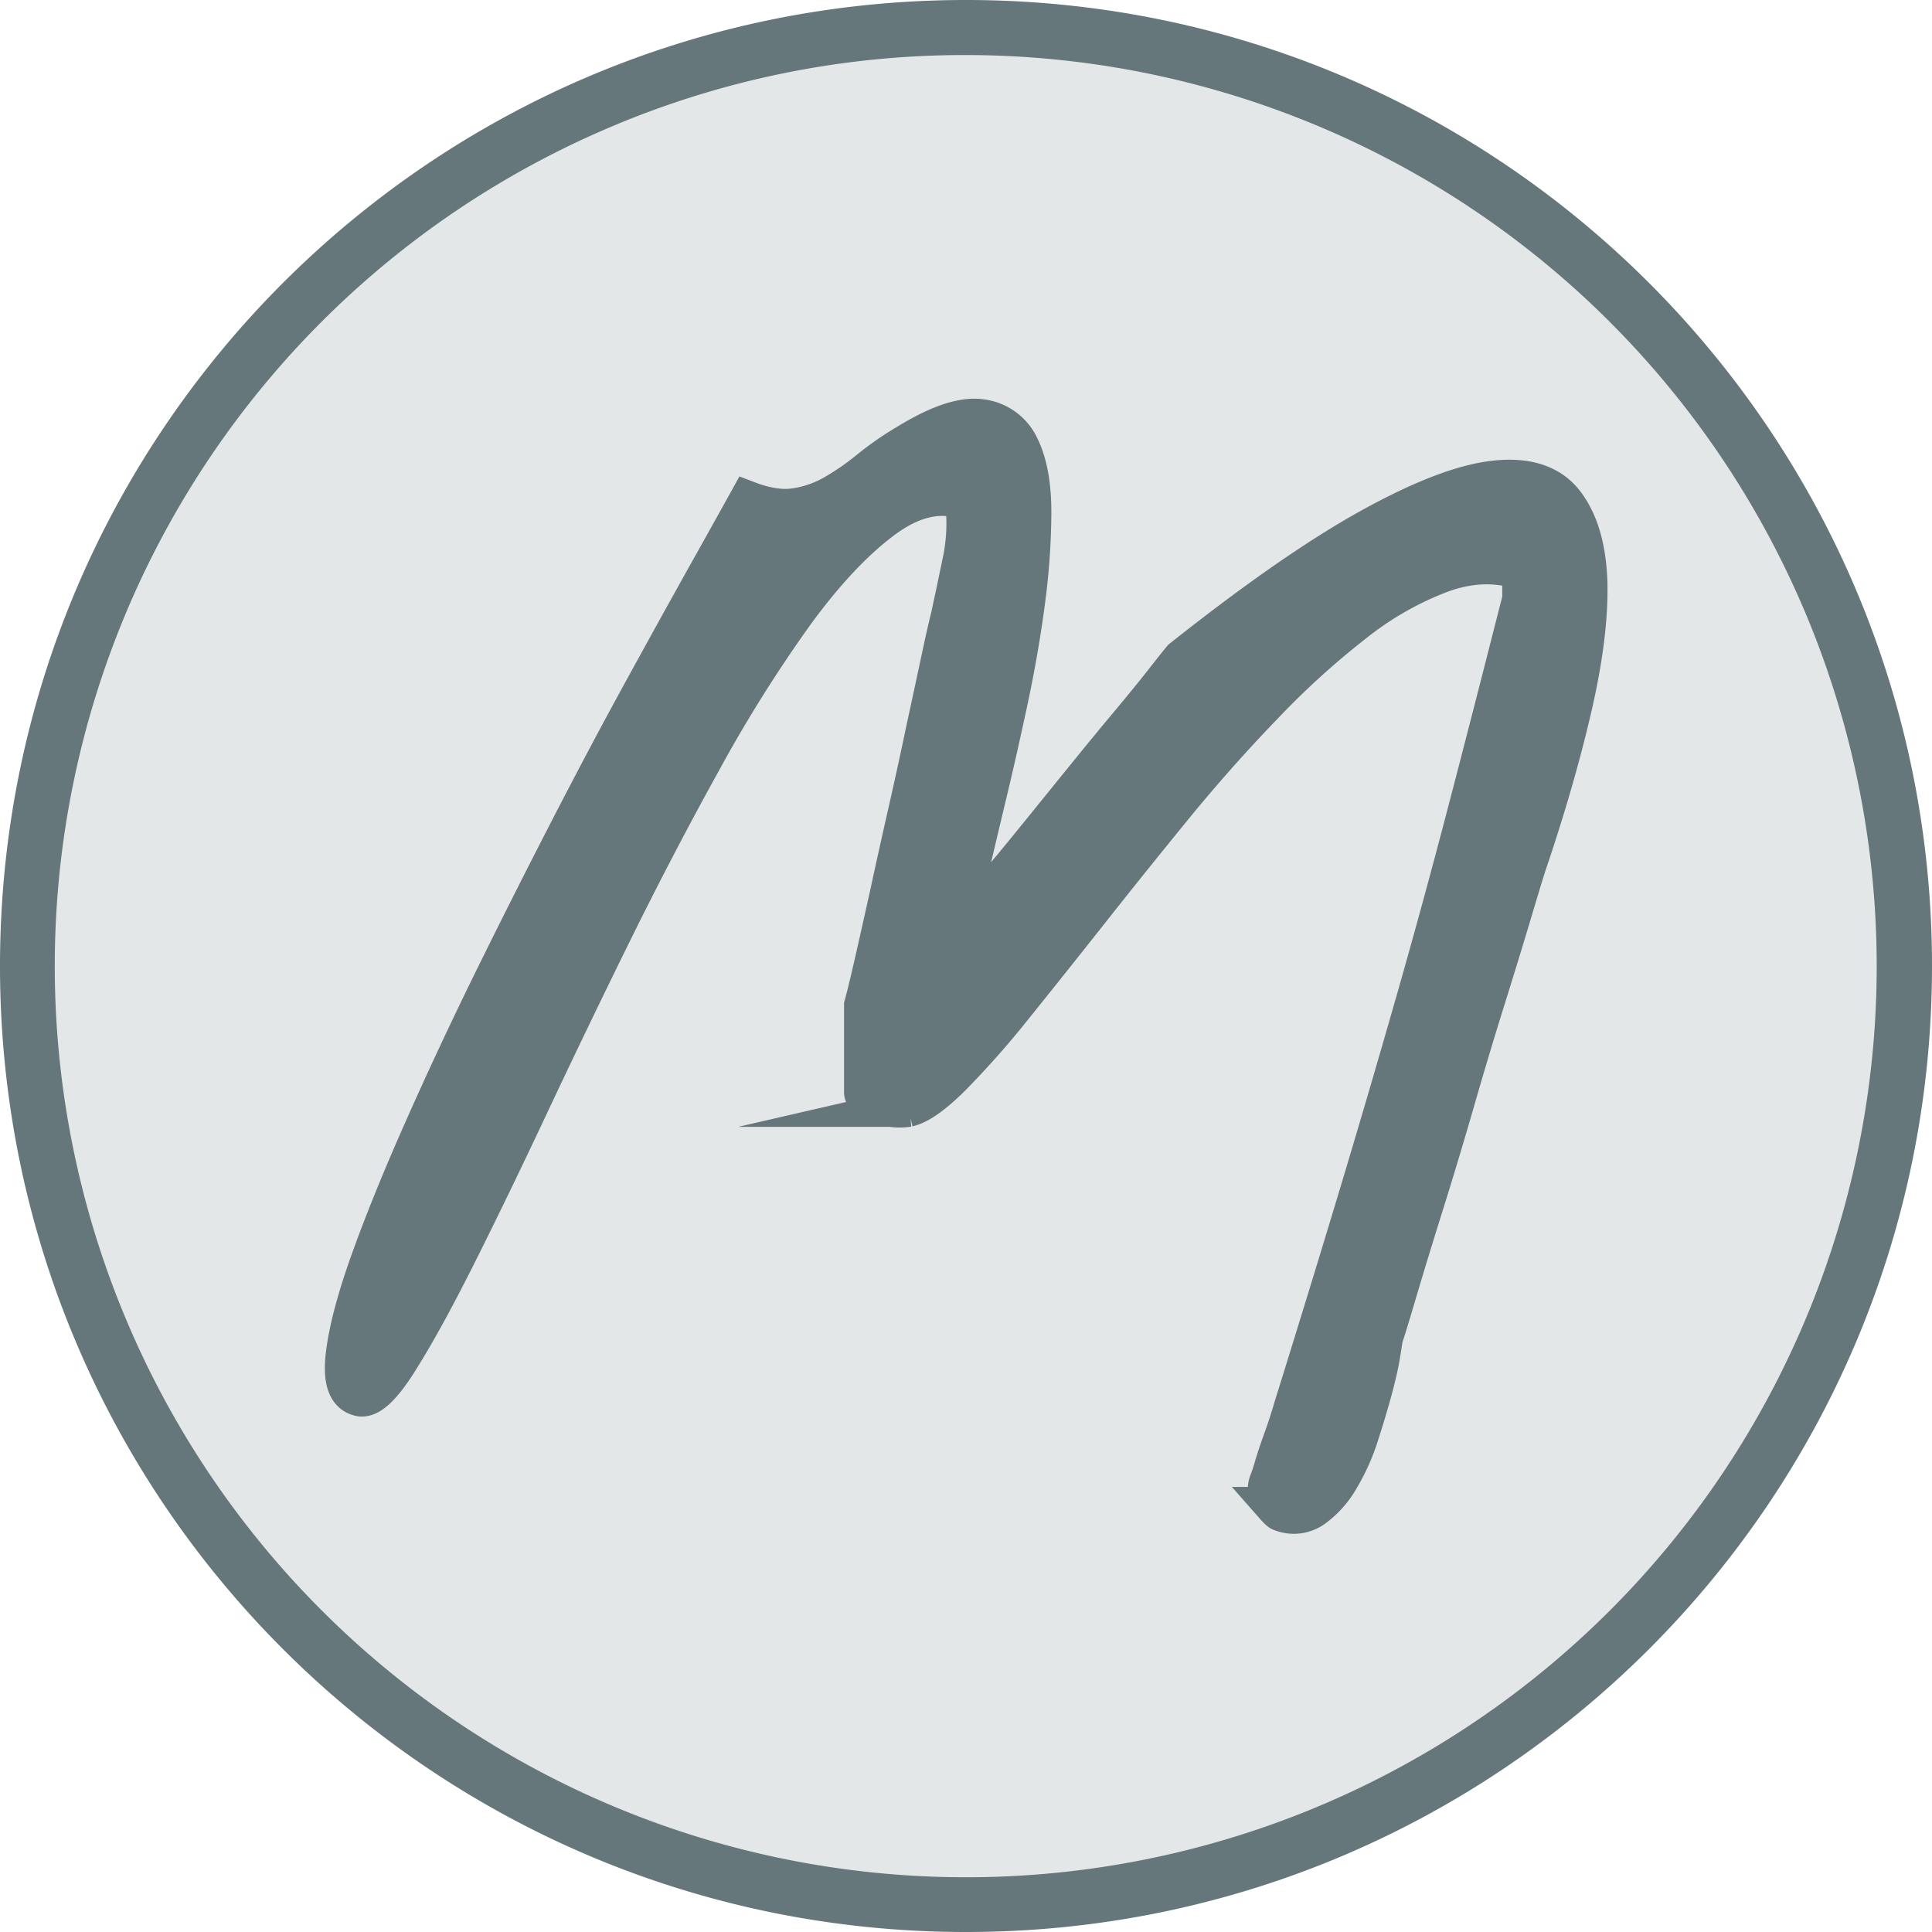 <svg id="Layer_1" data-name="Layer 1" xmlns="http://www.w3.org/2000/svg" viewBox="0 0 500 500"><defs><style>.cls-1{fill:#e3e7e8;}.cls-2,.cls-3{fill:#65777a;}.cls-3{stroke:#65777a;stroke-miterlimit:10;stroke-width:10px;}</style></defs><path class="cls-1" d="M250,492.88A242.88,242.88,0,0,1,78.26,78.26,242.88,242.88,0,1,1,421.74,421.74,241.31,241.31,0,0,1,250,492.88Z"/><path class="cls-2" d="M250,14.25a235.82,235.82,0,0,1,91.76,453A235.82,235.82,0,0,1,158.24,32.77,234.24,234.24,0,0,1,250,14.25M250,0C111.93,0,0,111.93,0,250S111.93,500,250,500,500,388.07,500,250,388.07,0,250,0Z"/><path class="cls-3" d="M328.27,387.54a3,3,0,0,1-.33-1.82,5.14,5.14,0,0,1,.33-2.15,37,37,0,0,0,1.32-4c.67-2.2,1.44-4.52,2.32-6.94s1.65-4.75,2.32-7,1.1-3.64,1.32-4.3q9.58-30.78,16.87-55.09t13.9-47.48q6.62-23.16,13.07-47.81T393.78,155v-7.28q-9.6-3.3-20.68.66a83.83,83.83,0,0,0-22.66,12.91A213,213,0,0,0,327,182.58Q315,195,303.79,208.72T282,235.85q-10.59,13.4-19.52,24.48a232.71,232.71,0,0,1-16.05,18.2q-7.11,7.11-11.41,8.1a13.52,13.52,0,0,1-7.28-.82c-2.87-1-4.3-2-4.3-3.15v-22.5q1-3.63,2.81-11.58t4-17.86q2.15-9.93,4.63-20.85T239.43,189q2.16-9.93,3.81-17.7t2.65-11.75q1.65-7.61,3.14-14.89a46.69,46.69,0,0,0,.5-15.21q-9.93-3.31-21.18,5.12t-23,24.65A368.35,368.35,0,0,0,181.7,197q-11.91,21.51-23.16,44.34t-21.67,45q-10.43,22.17-19,39.21t-15,27.13q-6.45,10.1-10.09,8.77-4.64-1.32-3.47-10.92t6.45-24.32q5.28-14.71,13.56-33.42t18-38.54q9.77-19.86,20-39.7t19.52-36.73q9.25-16.87,16.38-29.61t10.42-18.69q6.94,2.64,12.24,1.81a28.48,28.48,0,0,0,9.93-3.47,67.18,67.18,0,0,0,9.1-6.29A80.24,80.24,0,0,1,235,114.59q11.91-7.28,18.86-6.29a12.7,12.7,0,0,1,10.09,7.28q3.13,6.28,3.14,17a179.93,179.93,0,0,1-1.65,23.32q-1.67,12.59-4.47,25.65t-5.46,24.15q-2.65,11.08-4.47,18.86c-1.21,5.18-1.71,8.43-1.48,9.76q2.64,1.32,4.46-.33a30.94,30.94,0,0,0,3.15-3.31,69,69,0,0,1,4.79-6.29q3.81-4.62,8.77-10.75t10.59-13.07q5.63-6.95,10.75-13.07t8.77-10.75c2.42-3.09,4.08-5.18,5-6.29q28.78-22.83,48.8-33.91T387,124.18q12.4-1.32,18,6t6,20.68q.31,13.4-4,32.09t-11.58,40.2q-1,3-3.8,12.41t-6.78,22.16q-4,12.75-8.11,27t-8.11,27q-4,12.75-6.78,22.17t-3.8,12.41c0,.22-.23,1.65-.66,4.3s-1.16,5.79-2.15,9.43-2.16,7.49-3.48,11.58a53.7,53.7,0,0,1-5,11.08,24.44,24.44,0,0,1-6.78,7.61,8.81,8.81,0,0,1-8.44,1c-.22,0-.78-.49-1.66-1.49A12.31,12.31,0,0,1,328.27,387.54Z"/></svg>